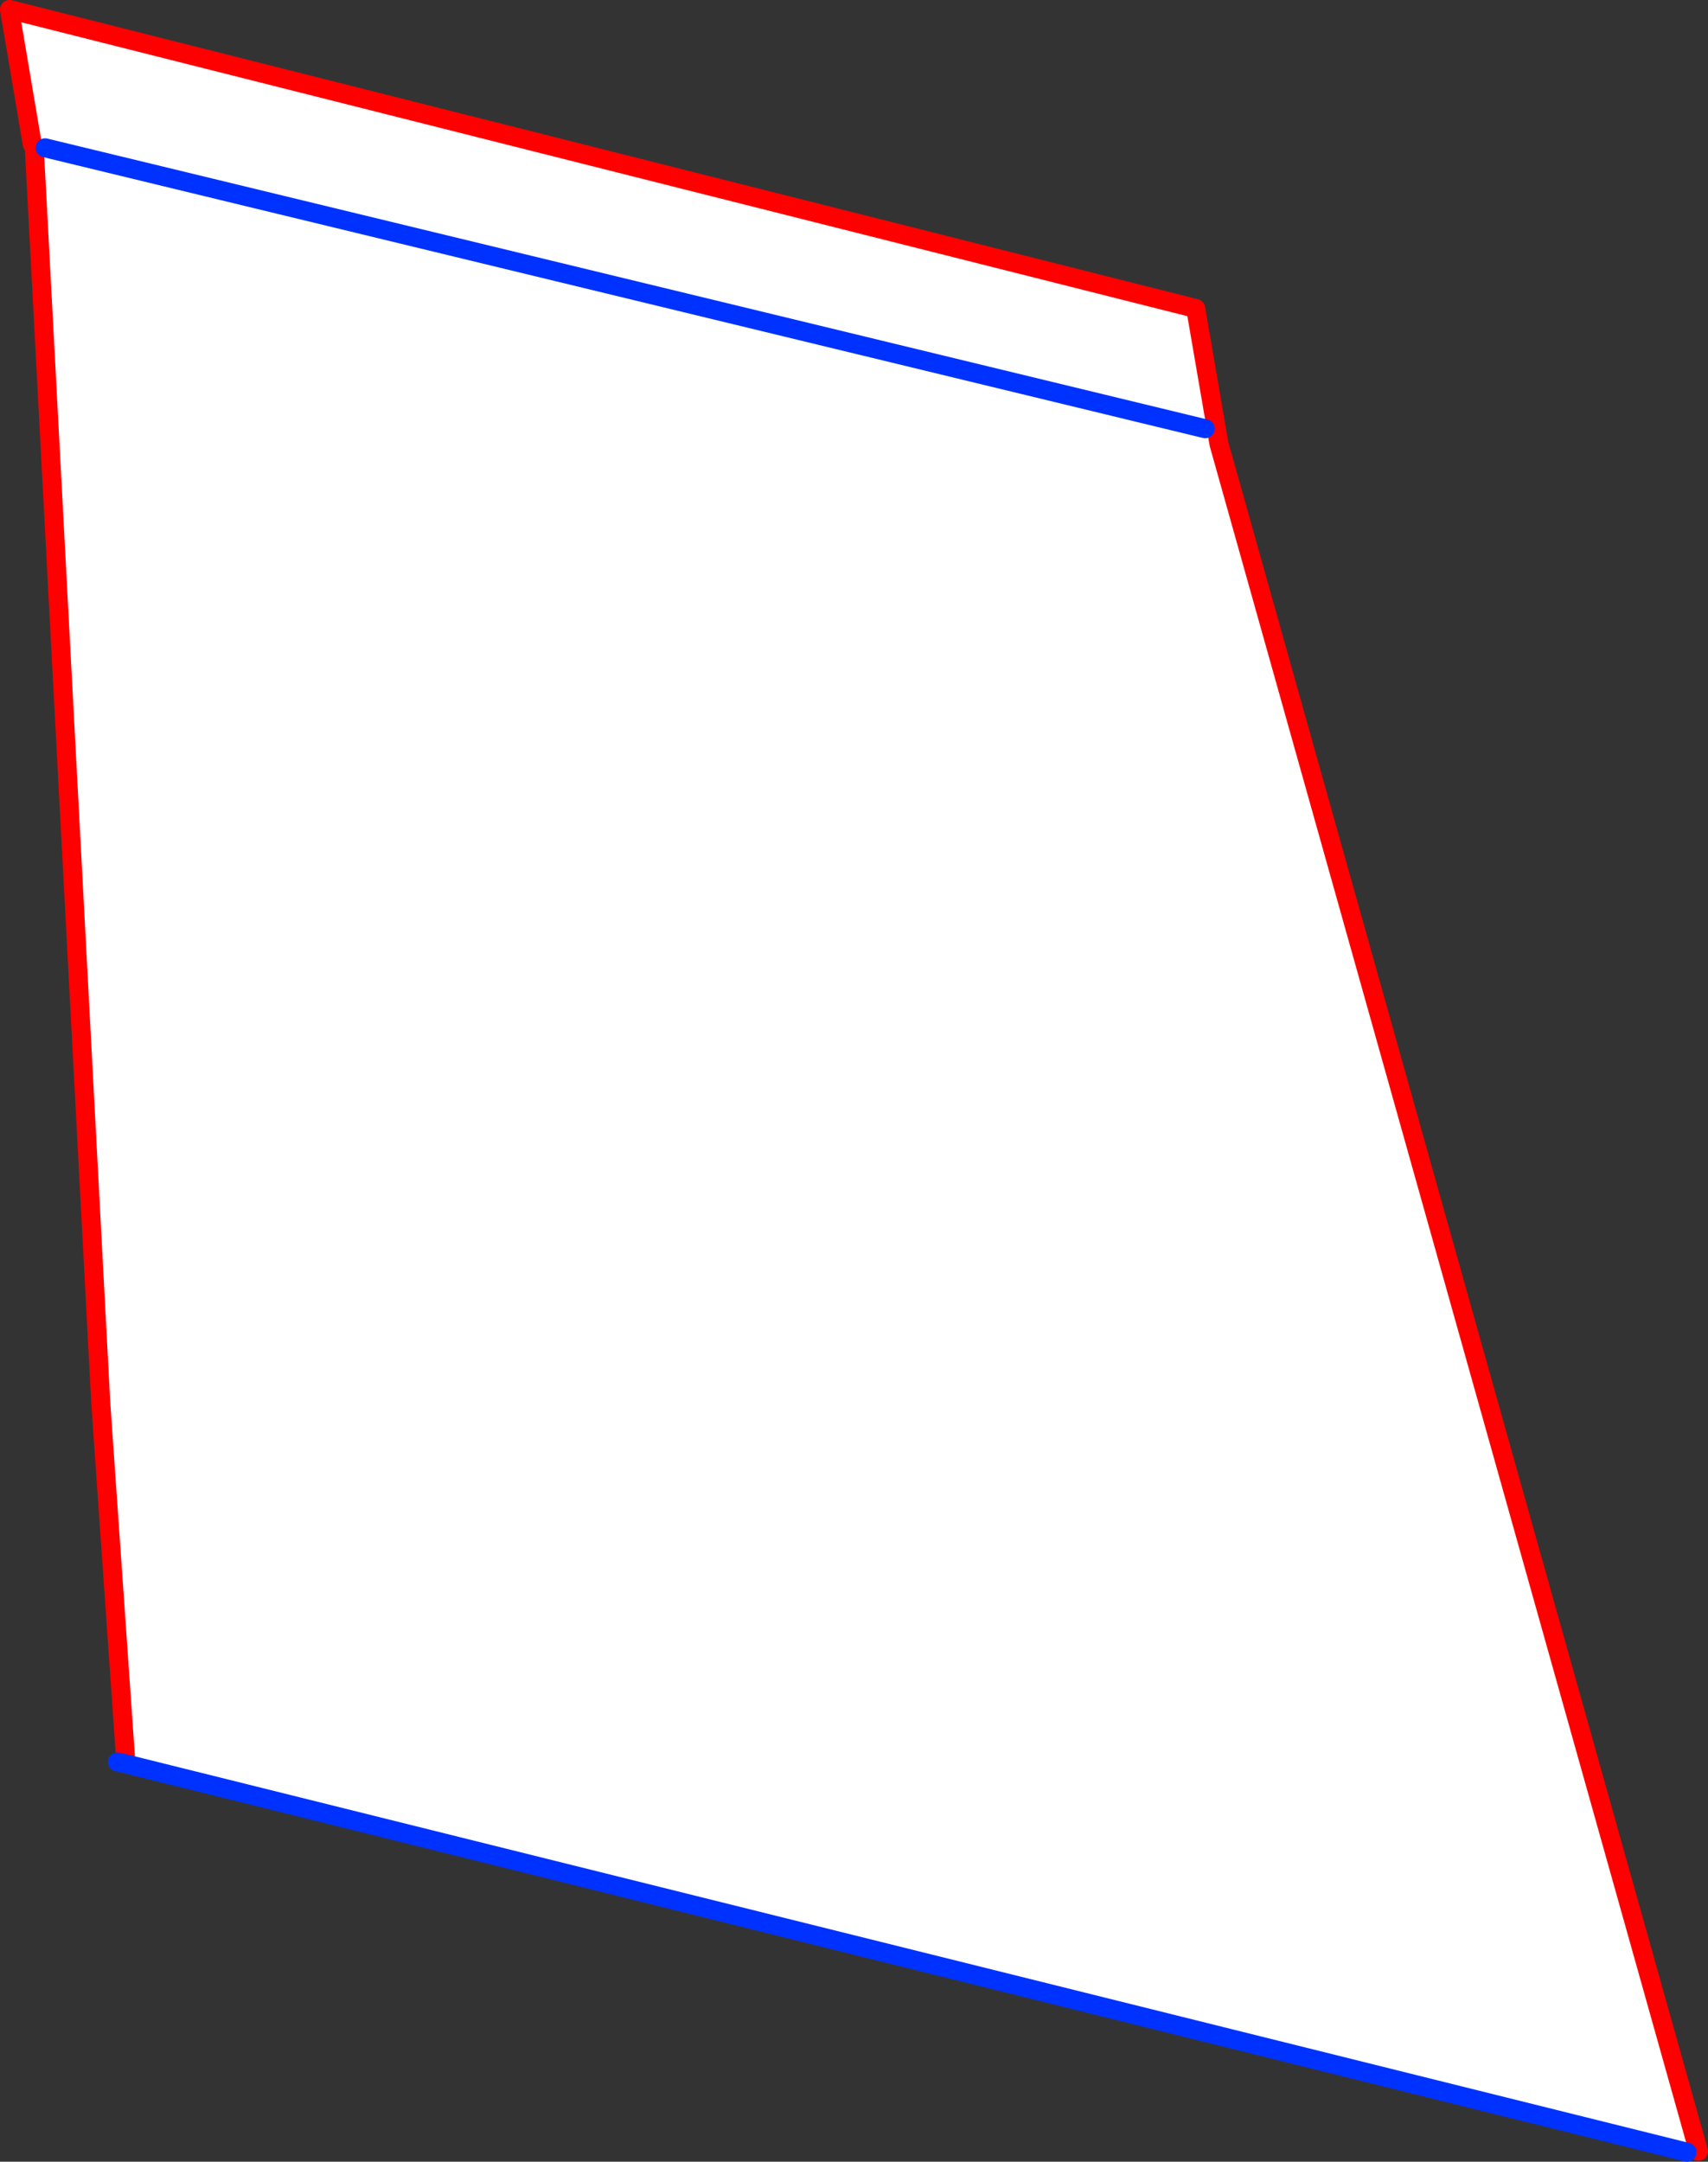 <?xml version="1.0" encoding="UTF-8" standalone="no"?>
<svg xmlns:xlink="http://www.w3.org/1999/xlink" height="227.4px" width="179.7px" xmlns="http://www.w3.org/2000/svg">
  <rect width="100%" height="100%" fill="#333333" stroke="none"/>
  <g transform="matrix(1.0, 0.0, 0.0, 1.0, -314.3, -32.05)">
    <path d="M317.9 47.35 L317.7 47.25 315.3 33.05 440.1 64.5 442.55 78.75 493.0 258.35 491.8 258.45 327.55 217.6 324.9 179.6 317.9 47.45 319.05 47.6 317.95 47.35 317.9 47.35 M441.1 77.15 L319.05 47.6 441.1 77.15" fill="#ffffff" fill-rule="evenodd" stroke="none"/>
    <path d="M317.9 47.35 L317.7 47.25 315.3 33.05 440.1 64.5 442.55 78.75 493.0 258.35 M317.9 47.35 L317.9 47.45 324.9 179.6 327.55 217.6" fill="none" stroke="#ff0000" stroke-linecap="round" stroke-linejoin="round" stroke-width="2.0"/>
    <path d="M491.8 258.45 L327.55 217.6 326.65 217.4 M319.05 47.6 L441.1 77.15" fill="none" stroke="#0032ff" stroke-linecap="round" stroke-linejoin="round" stroke-width="2.0"/>
  </g>
</svg>
